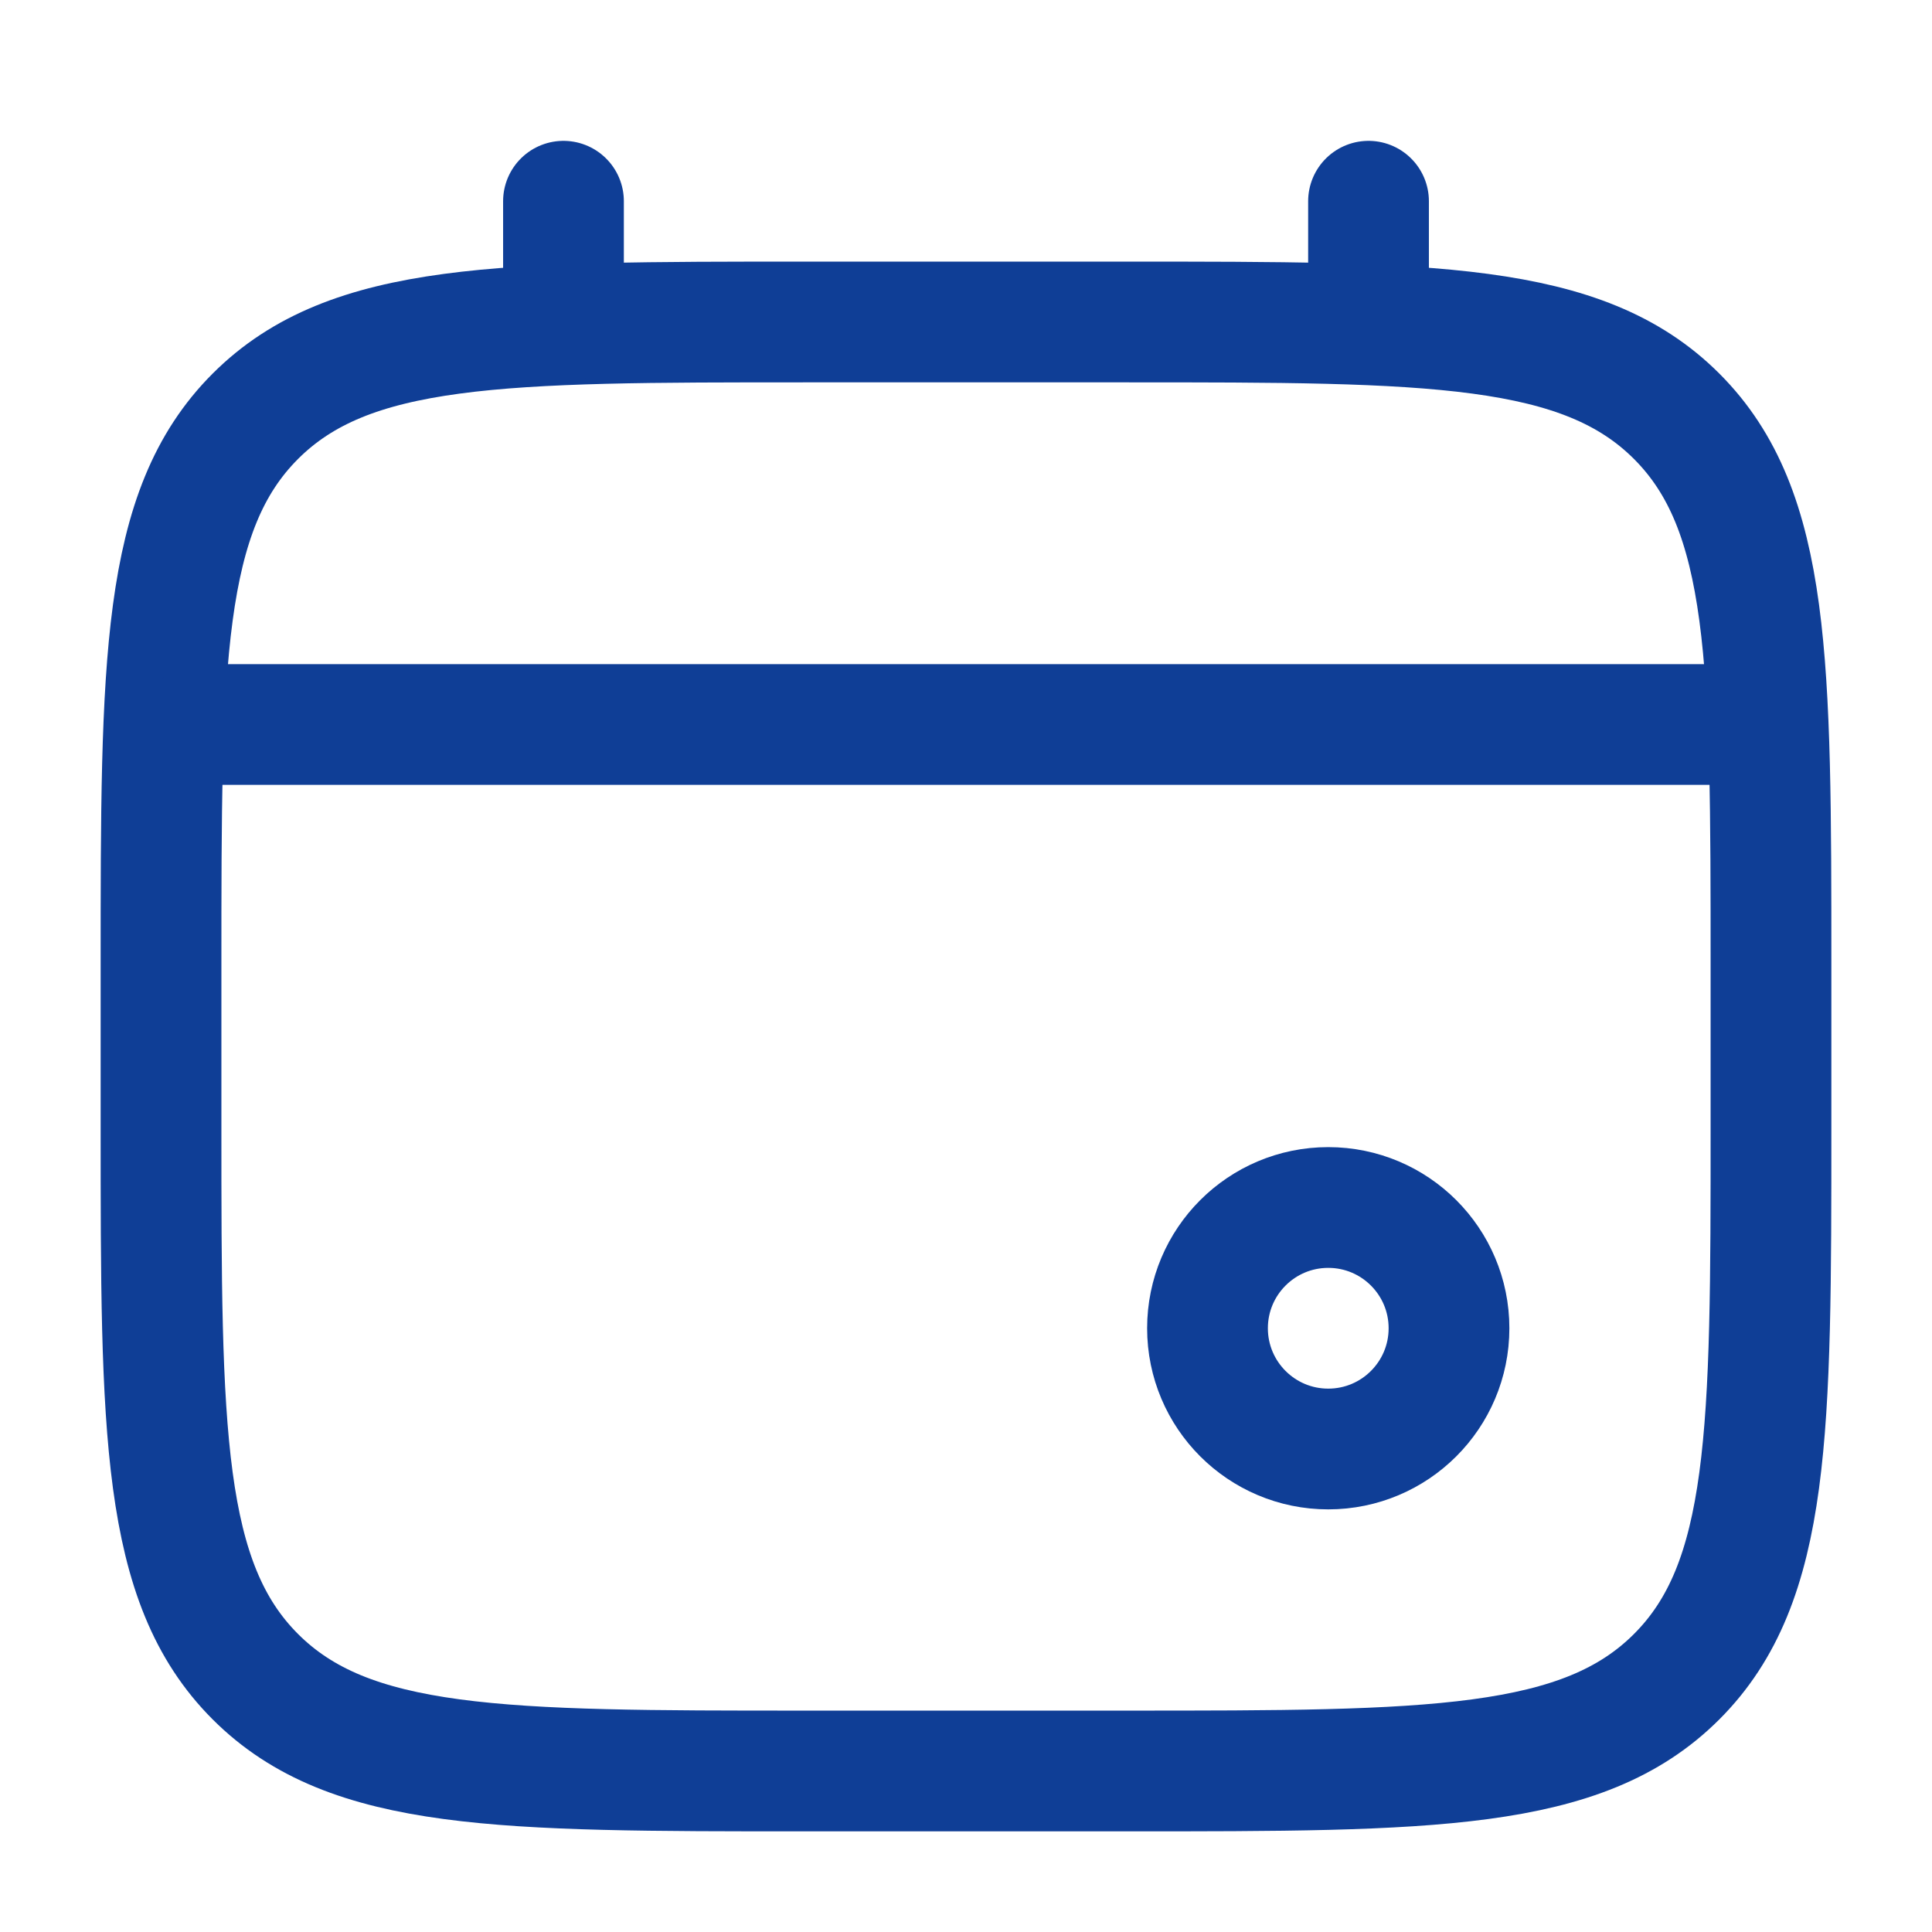 <svg width="32" height="32" viewBox="0 0 32 32" fill="none" xmlns="http://www.w3.org/2000/svg">
<g clip-path="url(#clip0_2257_715)">
<path d="M2.667 16C2.667 10.972 2.667 8.457 4.229 6.895C5.791 5.333 8.305 5.333 13.333 5.333H18.667C23.695 5.333 26.209 5.333 27.771 6.895C29.333 8.457 29.333 10.972 29.333 16V18.667C29.333 23.695 29.333 26.209 27.771 27.771C26.209 29.333 23.695 29.333 18.667 29.333H13.333C8.305 29.333 5.791 29.333 4.229 27.771C2.667 26.209 2.667 23.695 2.667 18.667V16Z" stroke="#0F3E96" stroke-width="2"/>
<path d="M9.333 5.333V3.333" stroke="#0F3E96" stroke-width="2" stroke-linecap="round"/>
<path d="M22.667 5.333V3.333" stroke="#0F3E96" stroke-width="2" stroke-linecap="round"/>
<circle cx="22" cy="22" r="2" stroke="#0F3E96" stroke-width="2"/>
<path d="M3.333 12H28.667" stroke="#0F3E96" stroke-width="2" stroke-linecap="round"/>
</g>
<defs>
<clipPath id="clip0_2257_715">
<rect width="32" height="32" fill="white"/>
</clipPath>
</defs>
</svg>

